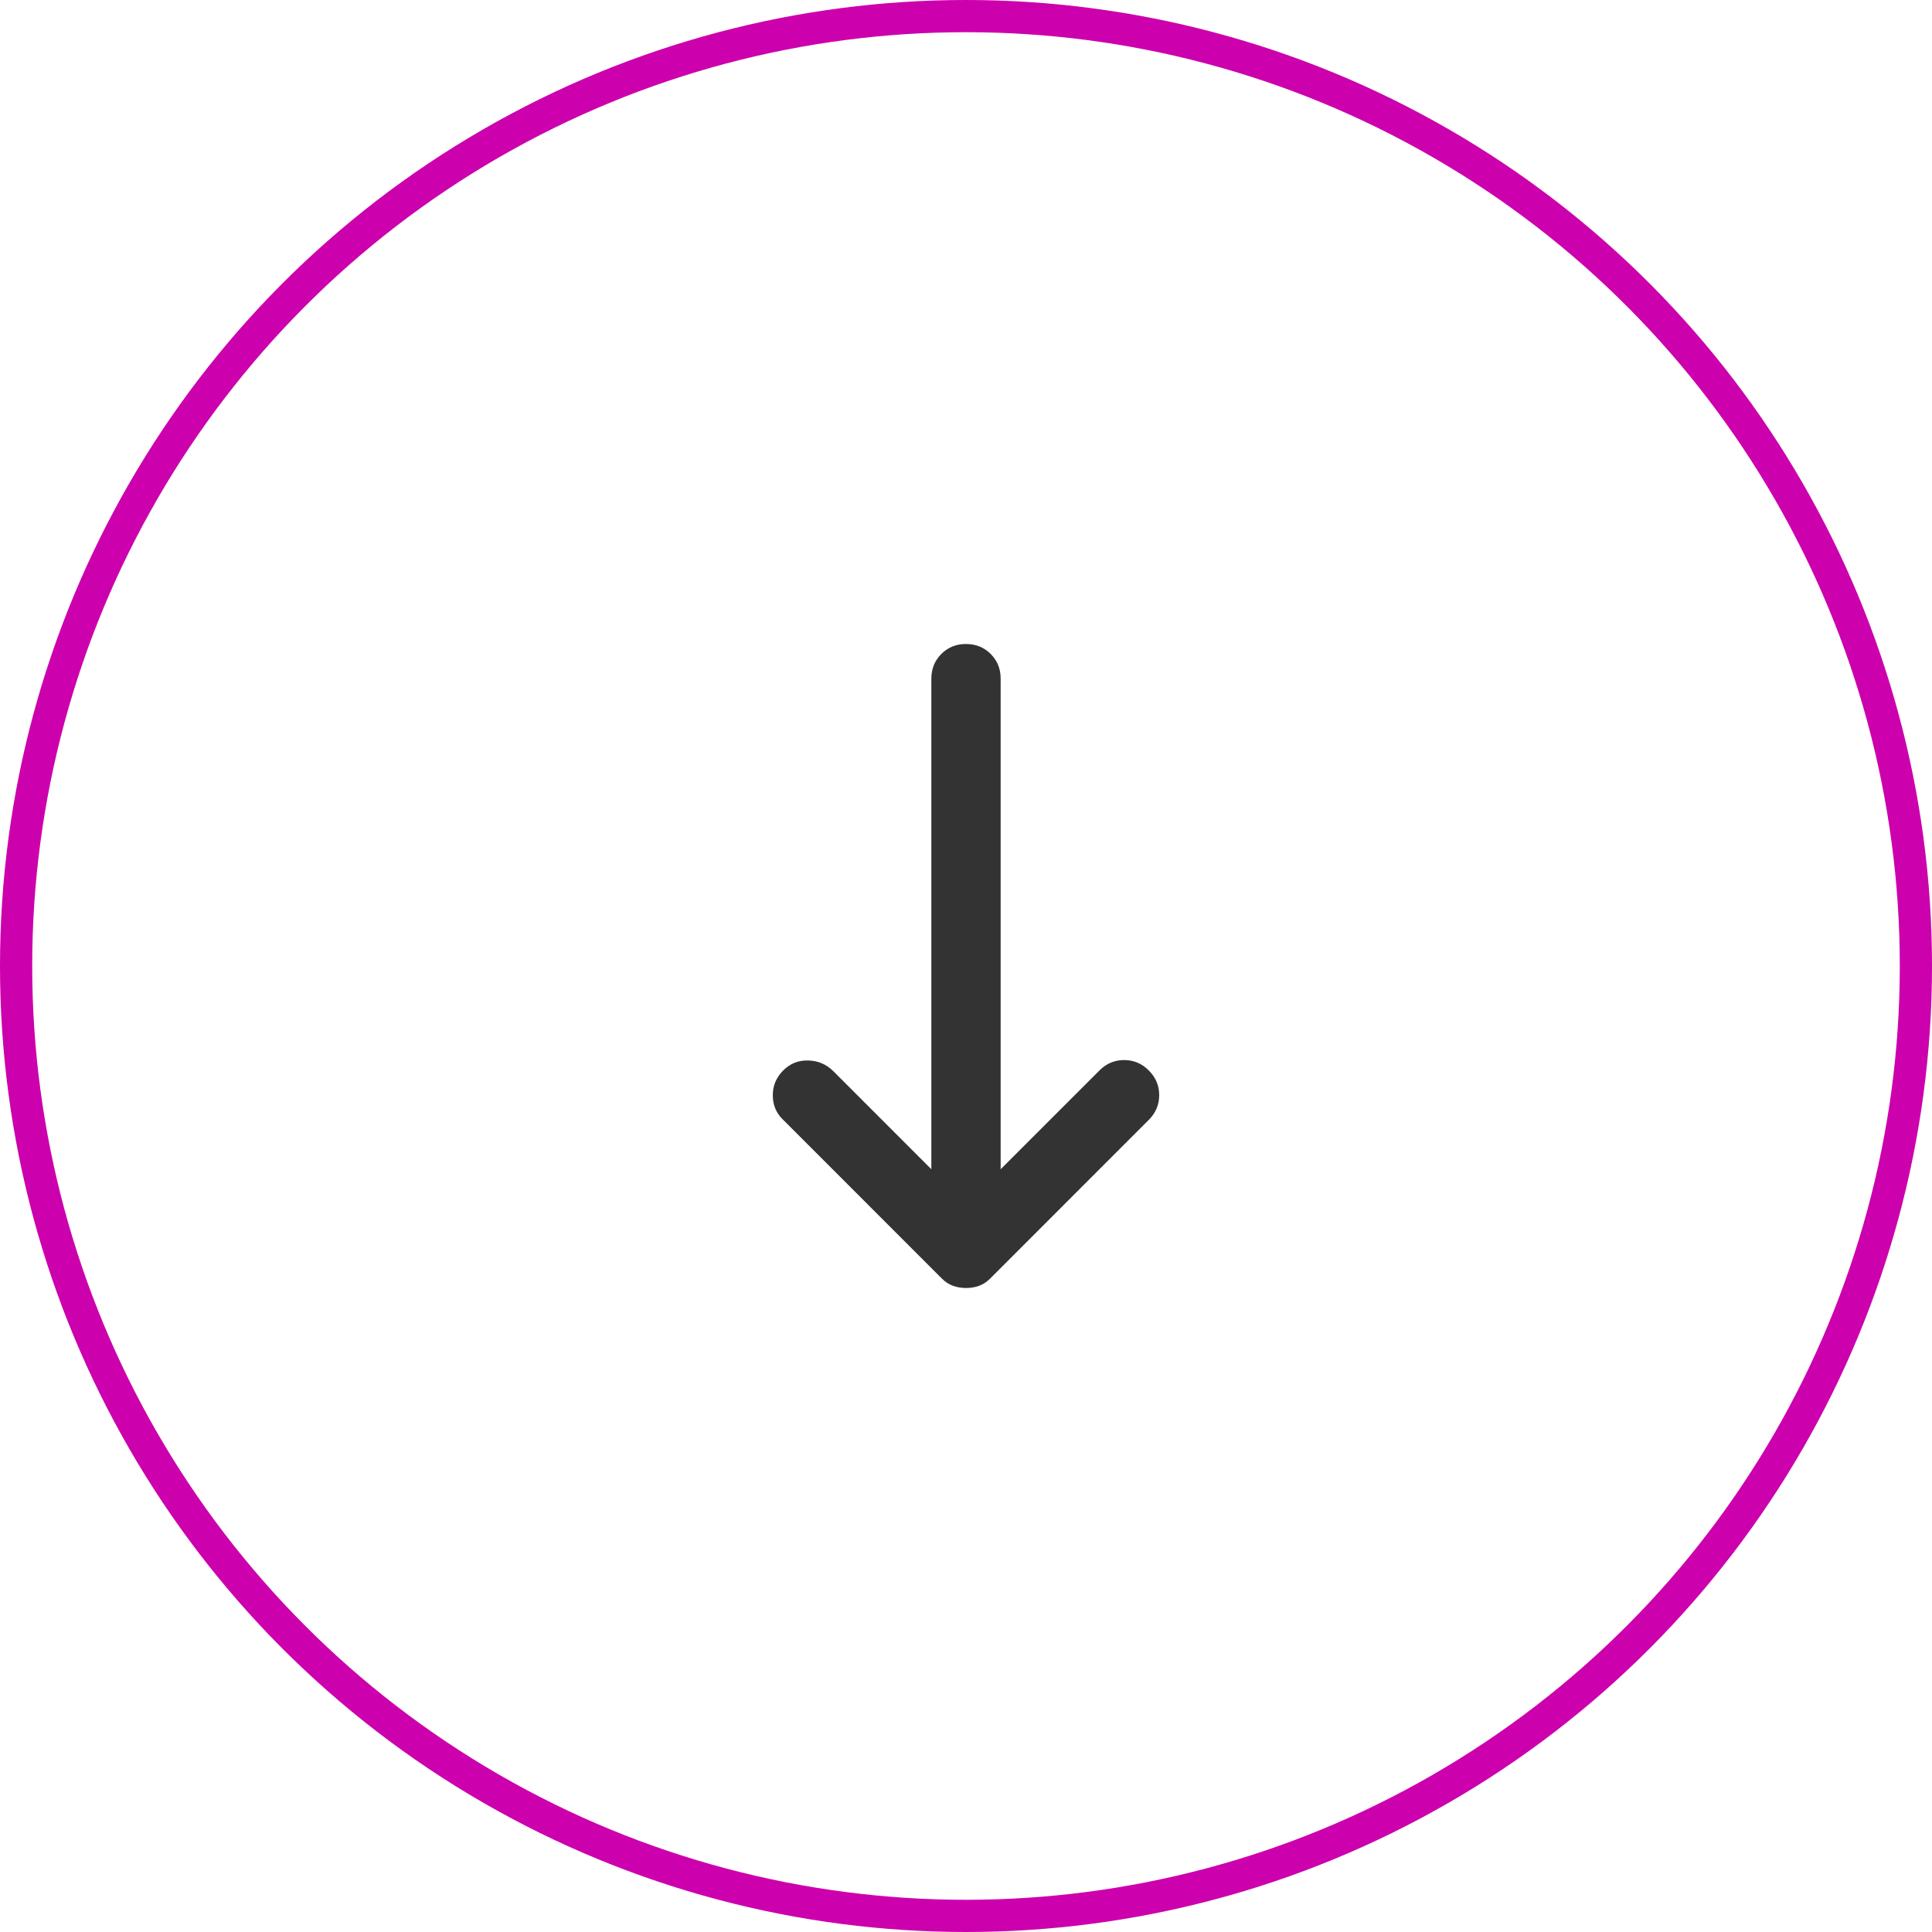 <?xml version="1.0" encoding="UTF-8"?> <svg xmlns="http://www.w3.org/2000/svg" width="60" height="60" viewBox="0 0 60 60" fill="none"> <circle cx="30" cy="30" r="29.5" stroke="#CC00AD"></circle> <path d="M24.323 33.244C24.538 33.028 24.798 32.925 25.103 32.934C25.408 32.942 25.668 33.054 25.883 33.27L28.924 36.312V21.077C28.924 20.772 29.027 20.516 29.234 20.309C29.44 20.102 29.696 19.999 30 20C30.305 20 30.561 20.103 30.767 20.31C30.974 20.517 31.077 20.772 31.076 21.077V36.312L34.144 33.244C34.359 33.028 34.614 32.921 34.911 32.921C35.207 32.921 35.463 33.028 35.677 33.244C35.892 33.459 36 33.715 36 34.011C36 34.308 35.892 34.563 35.677 34.778L30.753 39.704C30.646 39.812 30.529 39.888 30.404 39.933C30.278 39.978 30.143 40.001 30 40C29.857 40 29.722 39.977 29.596 39.932C29.471 39.887 29.354 39.811 29.247 39.704L24.296 34.751C24.099 34.554 24 34.307 24 34.011C24 33.716 24.108 33.46 24.323 33.244Z" fill="#333333"></path> </svg> 